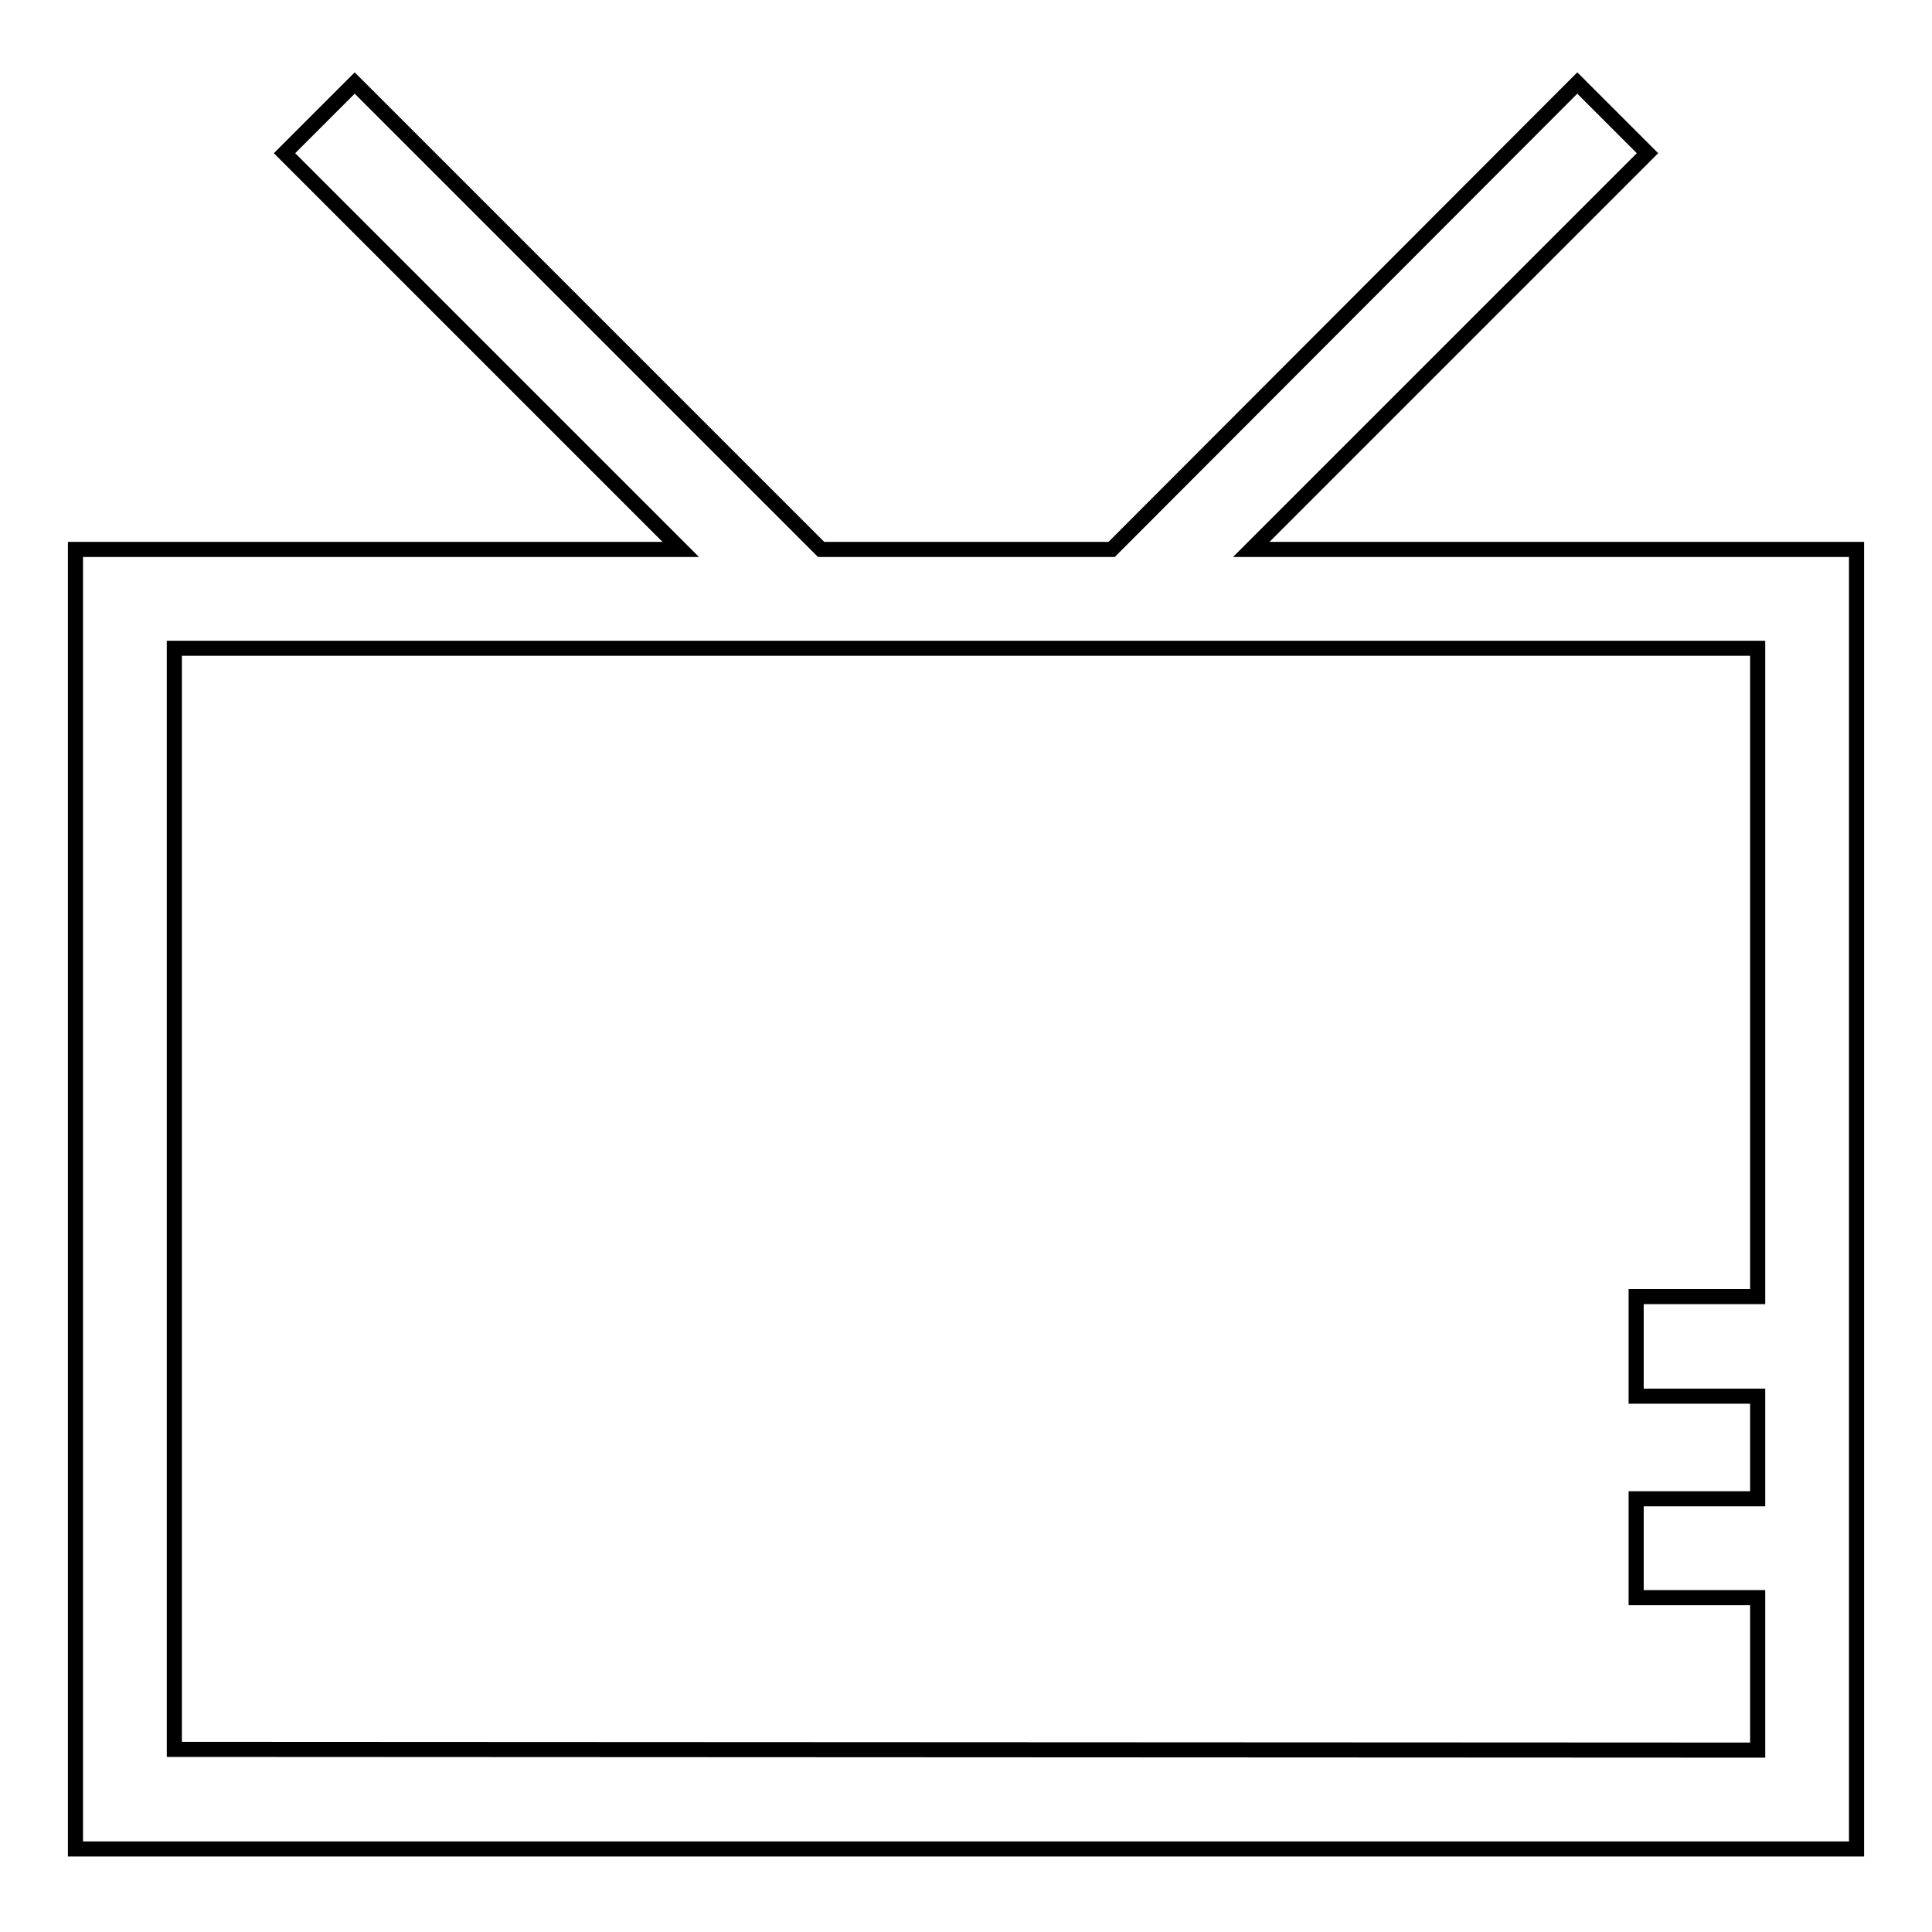 <?xml version="1.0" encoding="utf-8"?>
<!-- Svg Vector Icons : http://www.onlinewebfonts.com/icon -->
<!DOCTYPE svg PUBLIC "-//W3C//DTD SVG 1.1//EN" "http://www.w3.org/Graphics/SVG/1.1/DTD/svg11.dtd">
<svg version="1.1" xmlns="http://www.w3.org/2000/svg" xmlns:xlink="http://www.w3.org/1999/xlink" x="0px" y="0px" viewBox="0 0 256 256" enable-background="new 0 0 256 256" xml:space="preserve">
<g> <path stroke-width="2" fill-opacity="0" stroke="#000000"  d="M165.8,72.8l52.5-52.5L209,11l-61.7,61.8h-38.5L47,11l-9.3,9.3l52.5,52.5H10V245h236V72.8H165.8z  M23.1,231.8V85.9h209.8v85.9h-16.1V185h16.1v13.6h-16.1v13.1h16.1v20.2L23.1,231.8L23.1,231.8z"/></g>
</svg>